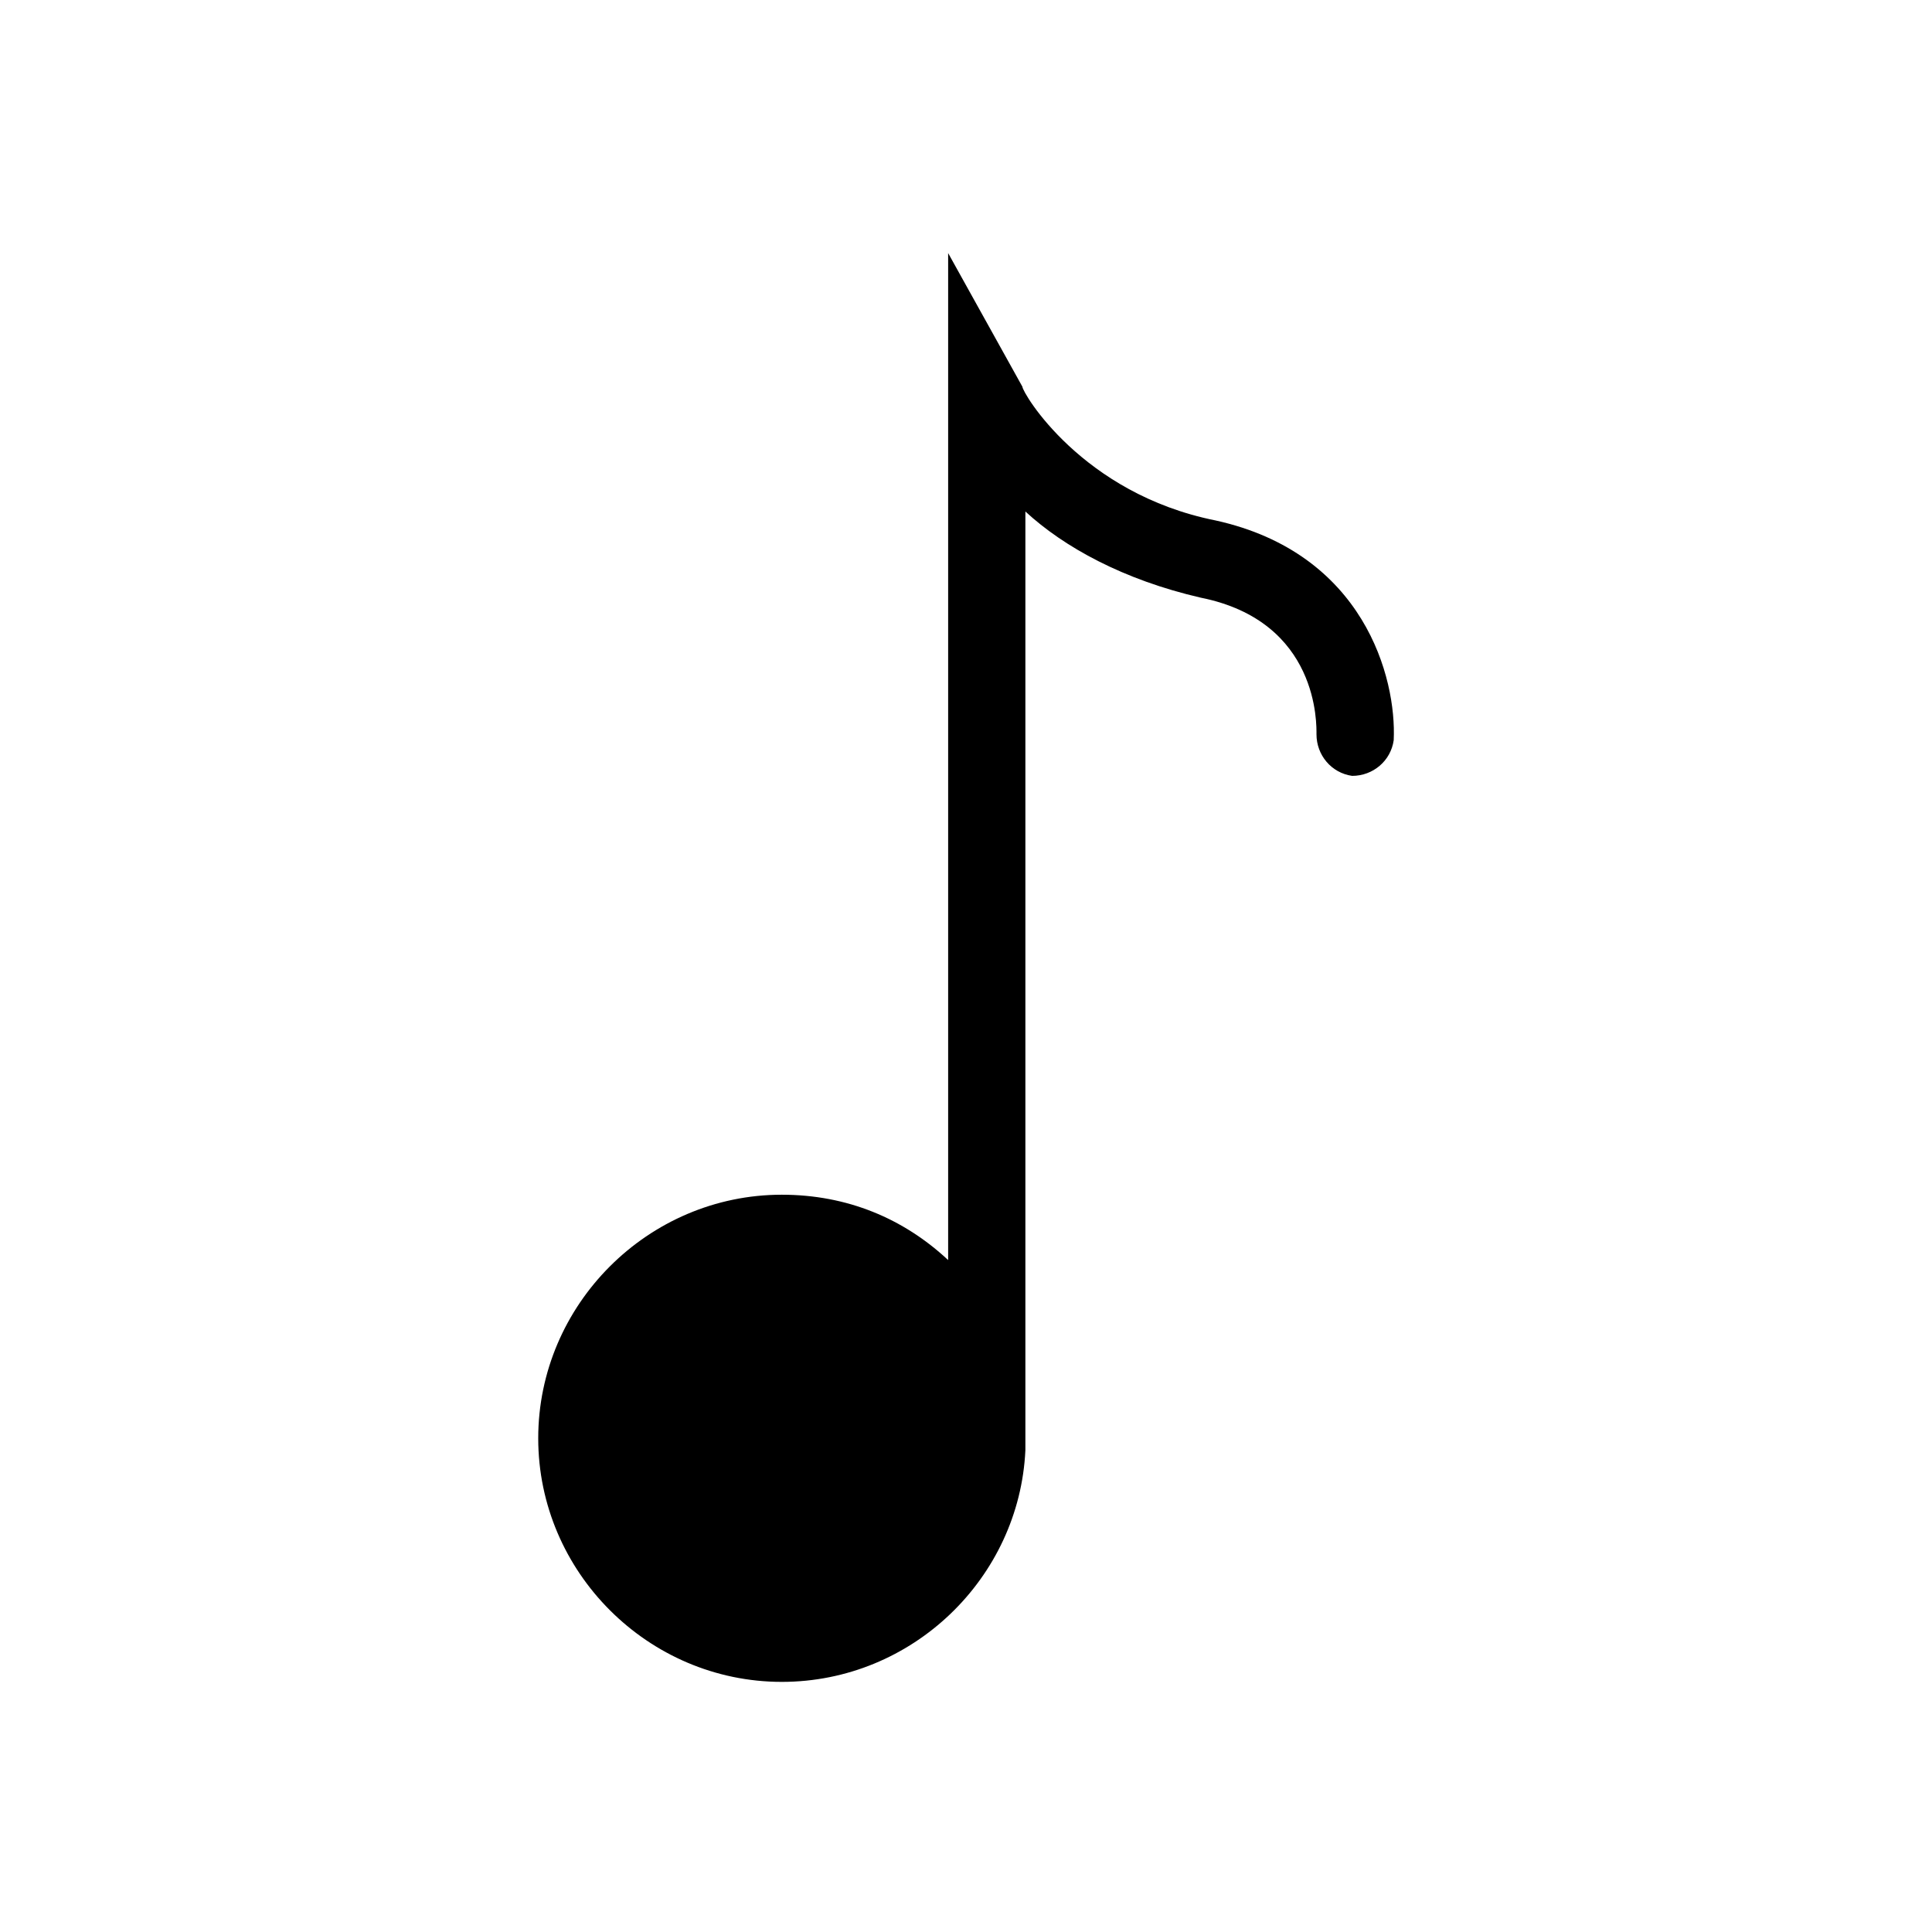<?xml version="1.0" encoding="UTF-8"?>
<!-- Uploaded to: SVG Repo, www.svgrepo.com, Generator: SVG Repo Mixer Tools -->
<svg fill="#000000" width="800px" height="800px" version="1.1" viewBox="144 144 512 512" xmlns="http://www.w3.org/2000/svg">
 <path d="m466.12 281.92c-35.426-7.086-51.168-33.852-51.168-35.426l-19.684-35.422v266.86c-11.809-11.02-26.766-17.32-44.082-17.32-35.426 0-64.551 29.125-64.551 64.551 0 35.426 29.125 64.551 64.551 64.551 34.637 0 62.977-27.551 64.551-61.402v-0.789-247.97c10.234 9.445 25.977 18.105 46.445 22.828 31.488 6.297 30.699 33.852 30.699 36.211 0 5.512 3.938 10.234 9.445 11.02 5.512 0 10.234-3.938 11.02-9.445 0.793-16.527-7.867-49.59-47.227-58.25z"/>
</svg>